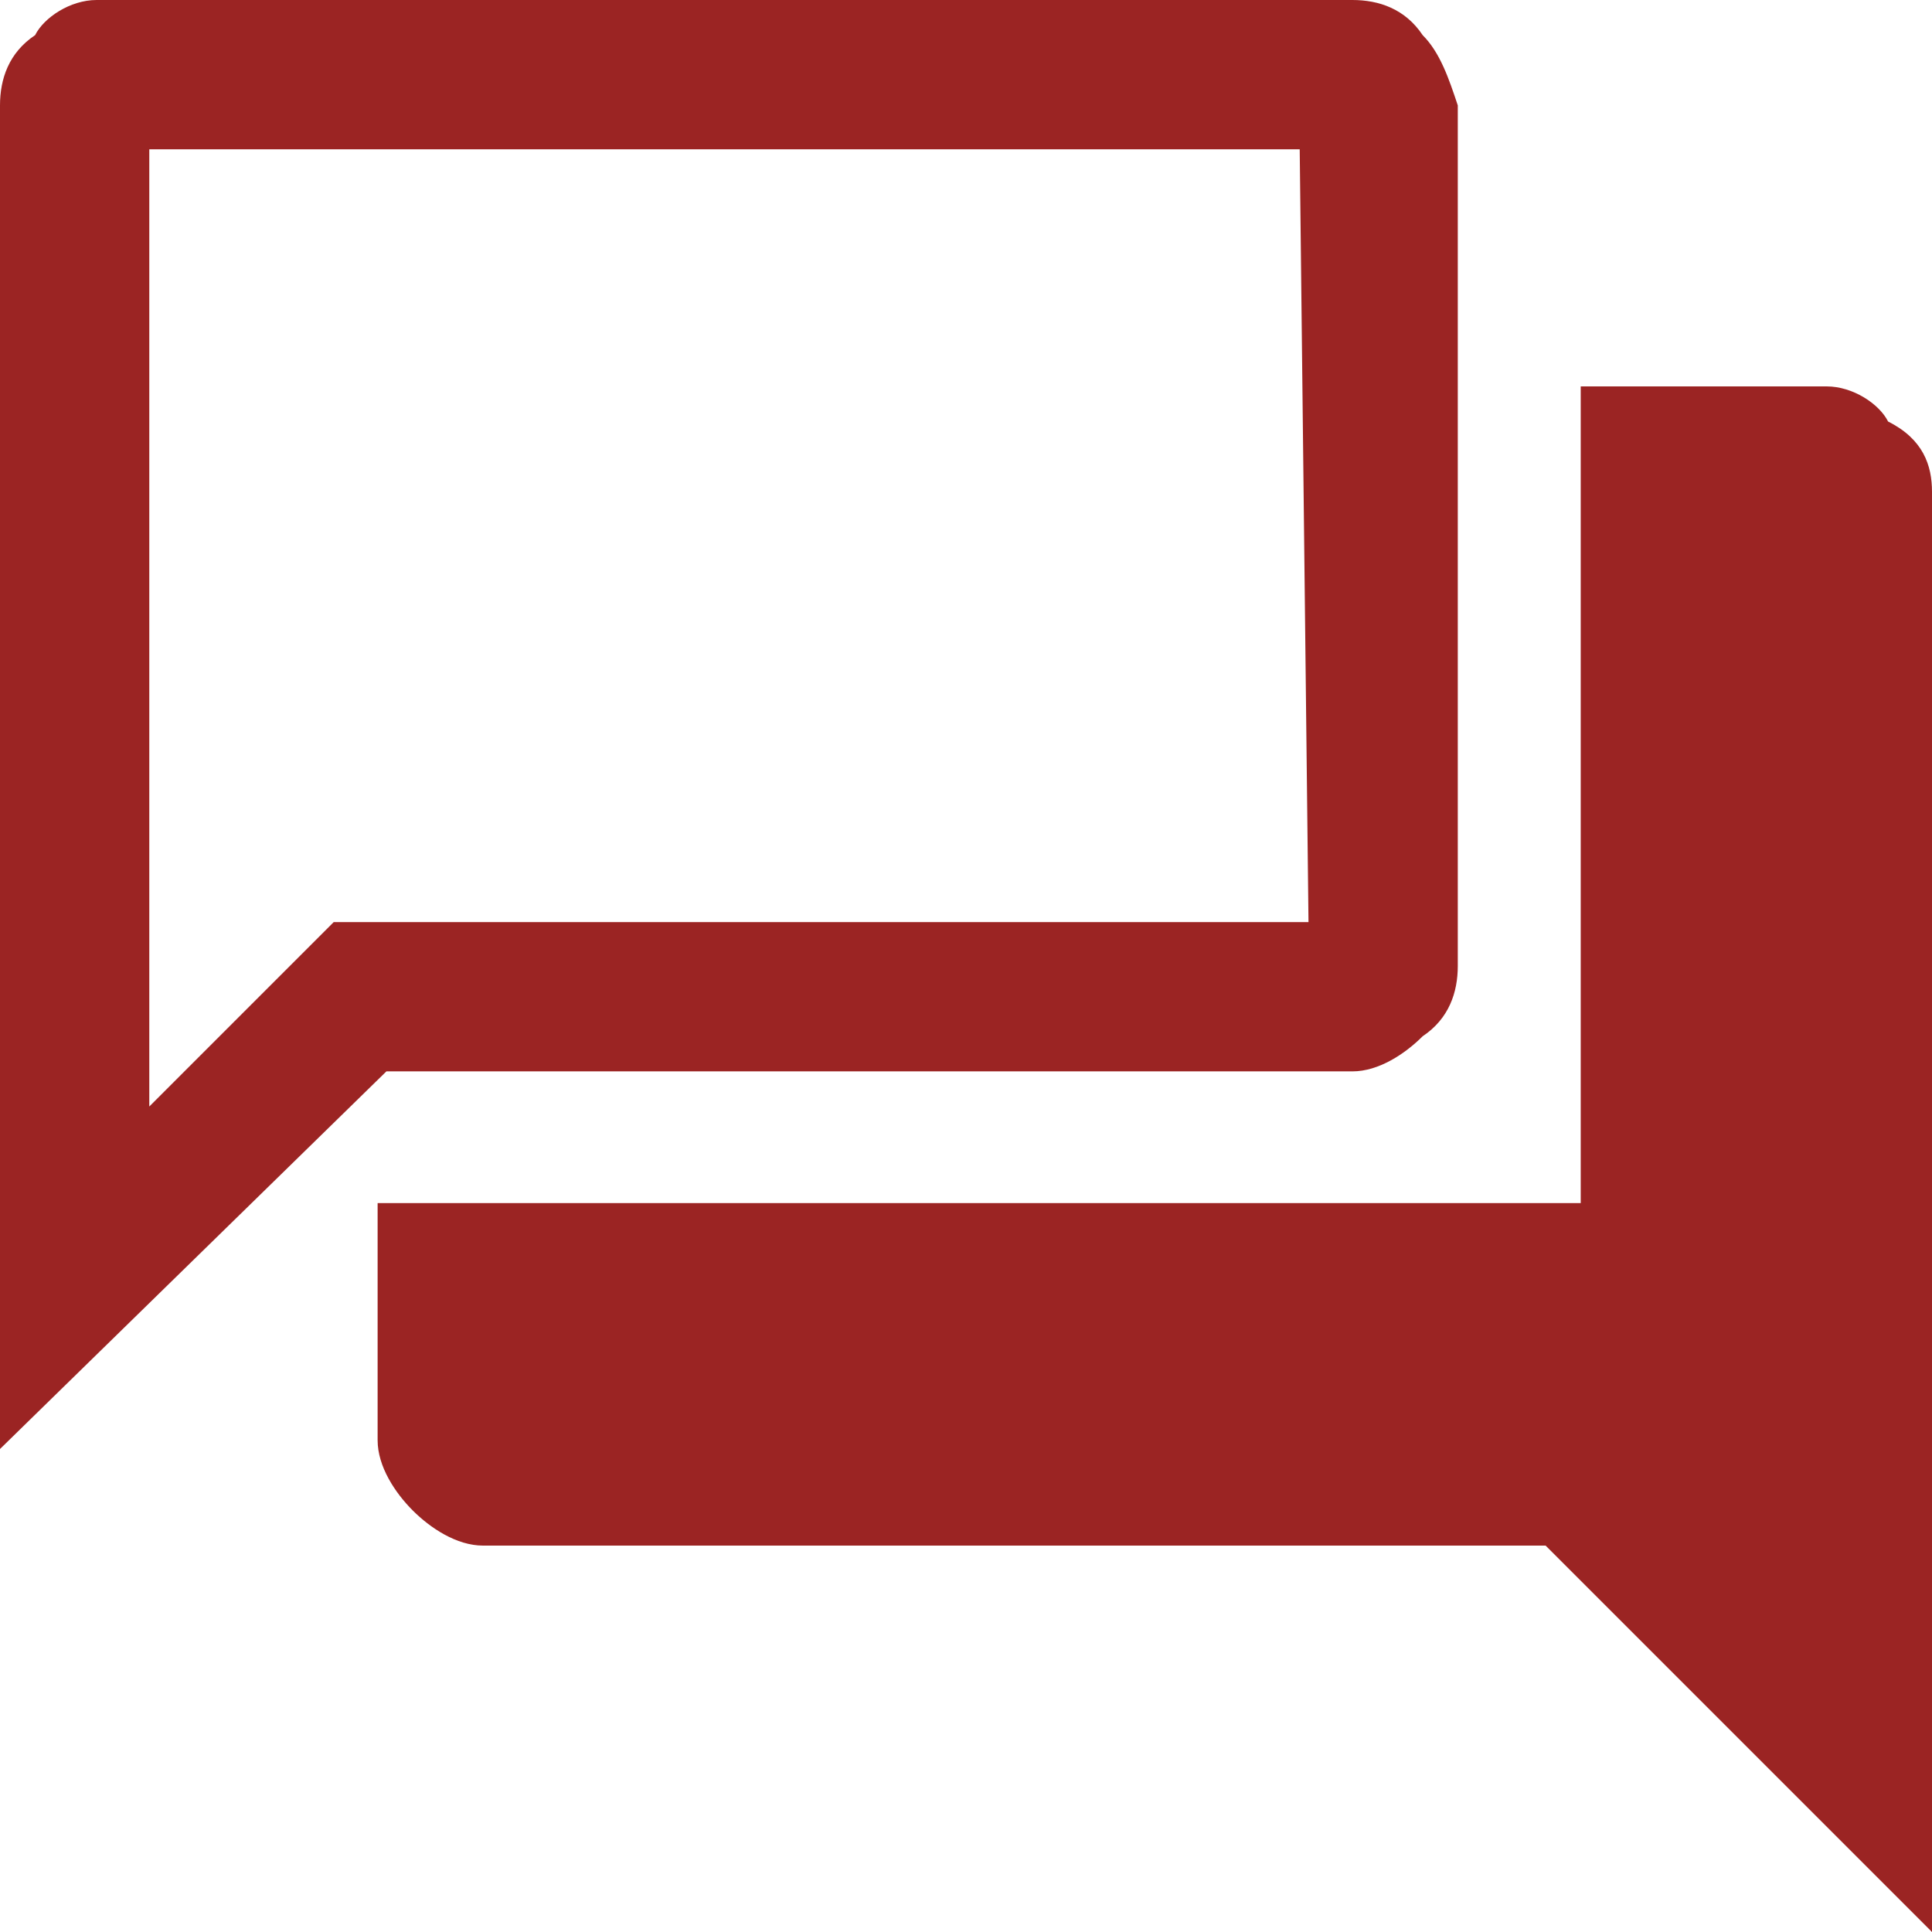 <?xml version="1.0" encoding="utf-8"?>
<!-- Generator: Adobe Illustrator 26.4.1, SVG Export Plug-In . SVG Version: 6.00 Build 0)  -->
<svg version="1.1" id="Ebene_1" xmlns="http://www.w3.org/2000/svg" xmlns:xlink="http://www.w3.org/1999/xlink" x="0px" y="0px"
	 viewBox="0 0 22 22" style="enable-background:new 0 0 22 22;" xml:space="preserve">
<style type="text/css">
	.st0{fill:#9B2423;}
</style>
<path id="forum_FILL0_wght400_GRAD0_opsz48" class="st0" d="M0,16.5V1.2c0-0.3,0.1-0.6,0.4-0.8C0.5,0.2,0.8,0,1.1,0h14.3
	c0.3,0,0.6,0.1,0.8,0.4c0.2,0.2,0.3,0.5,0.4,0.8V11c0,0.3-0.1,0.6-0.4,0.8c-0.2,0.2-0.5,0.4-0.8,0.4h-11L0,16.5z M5.5,17.6
	c-0.3,0-0.6-0.2-0.8-0.4c-0.2-0.2-0.4-0.5-0.4-0.8v-2.7h13.7V4.4h2.8c0.3,0,0.6,0.2,0.7,0.4C21.9,5,22,5.3,22,5.6V22l-4.4-4.4H5.5z
	 M14.8,1.7H1.7v10.9l2.1-2.1h11.1L14.8,1.7z M1.7,1.7L1.7,1.7z"/>
</svg>
